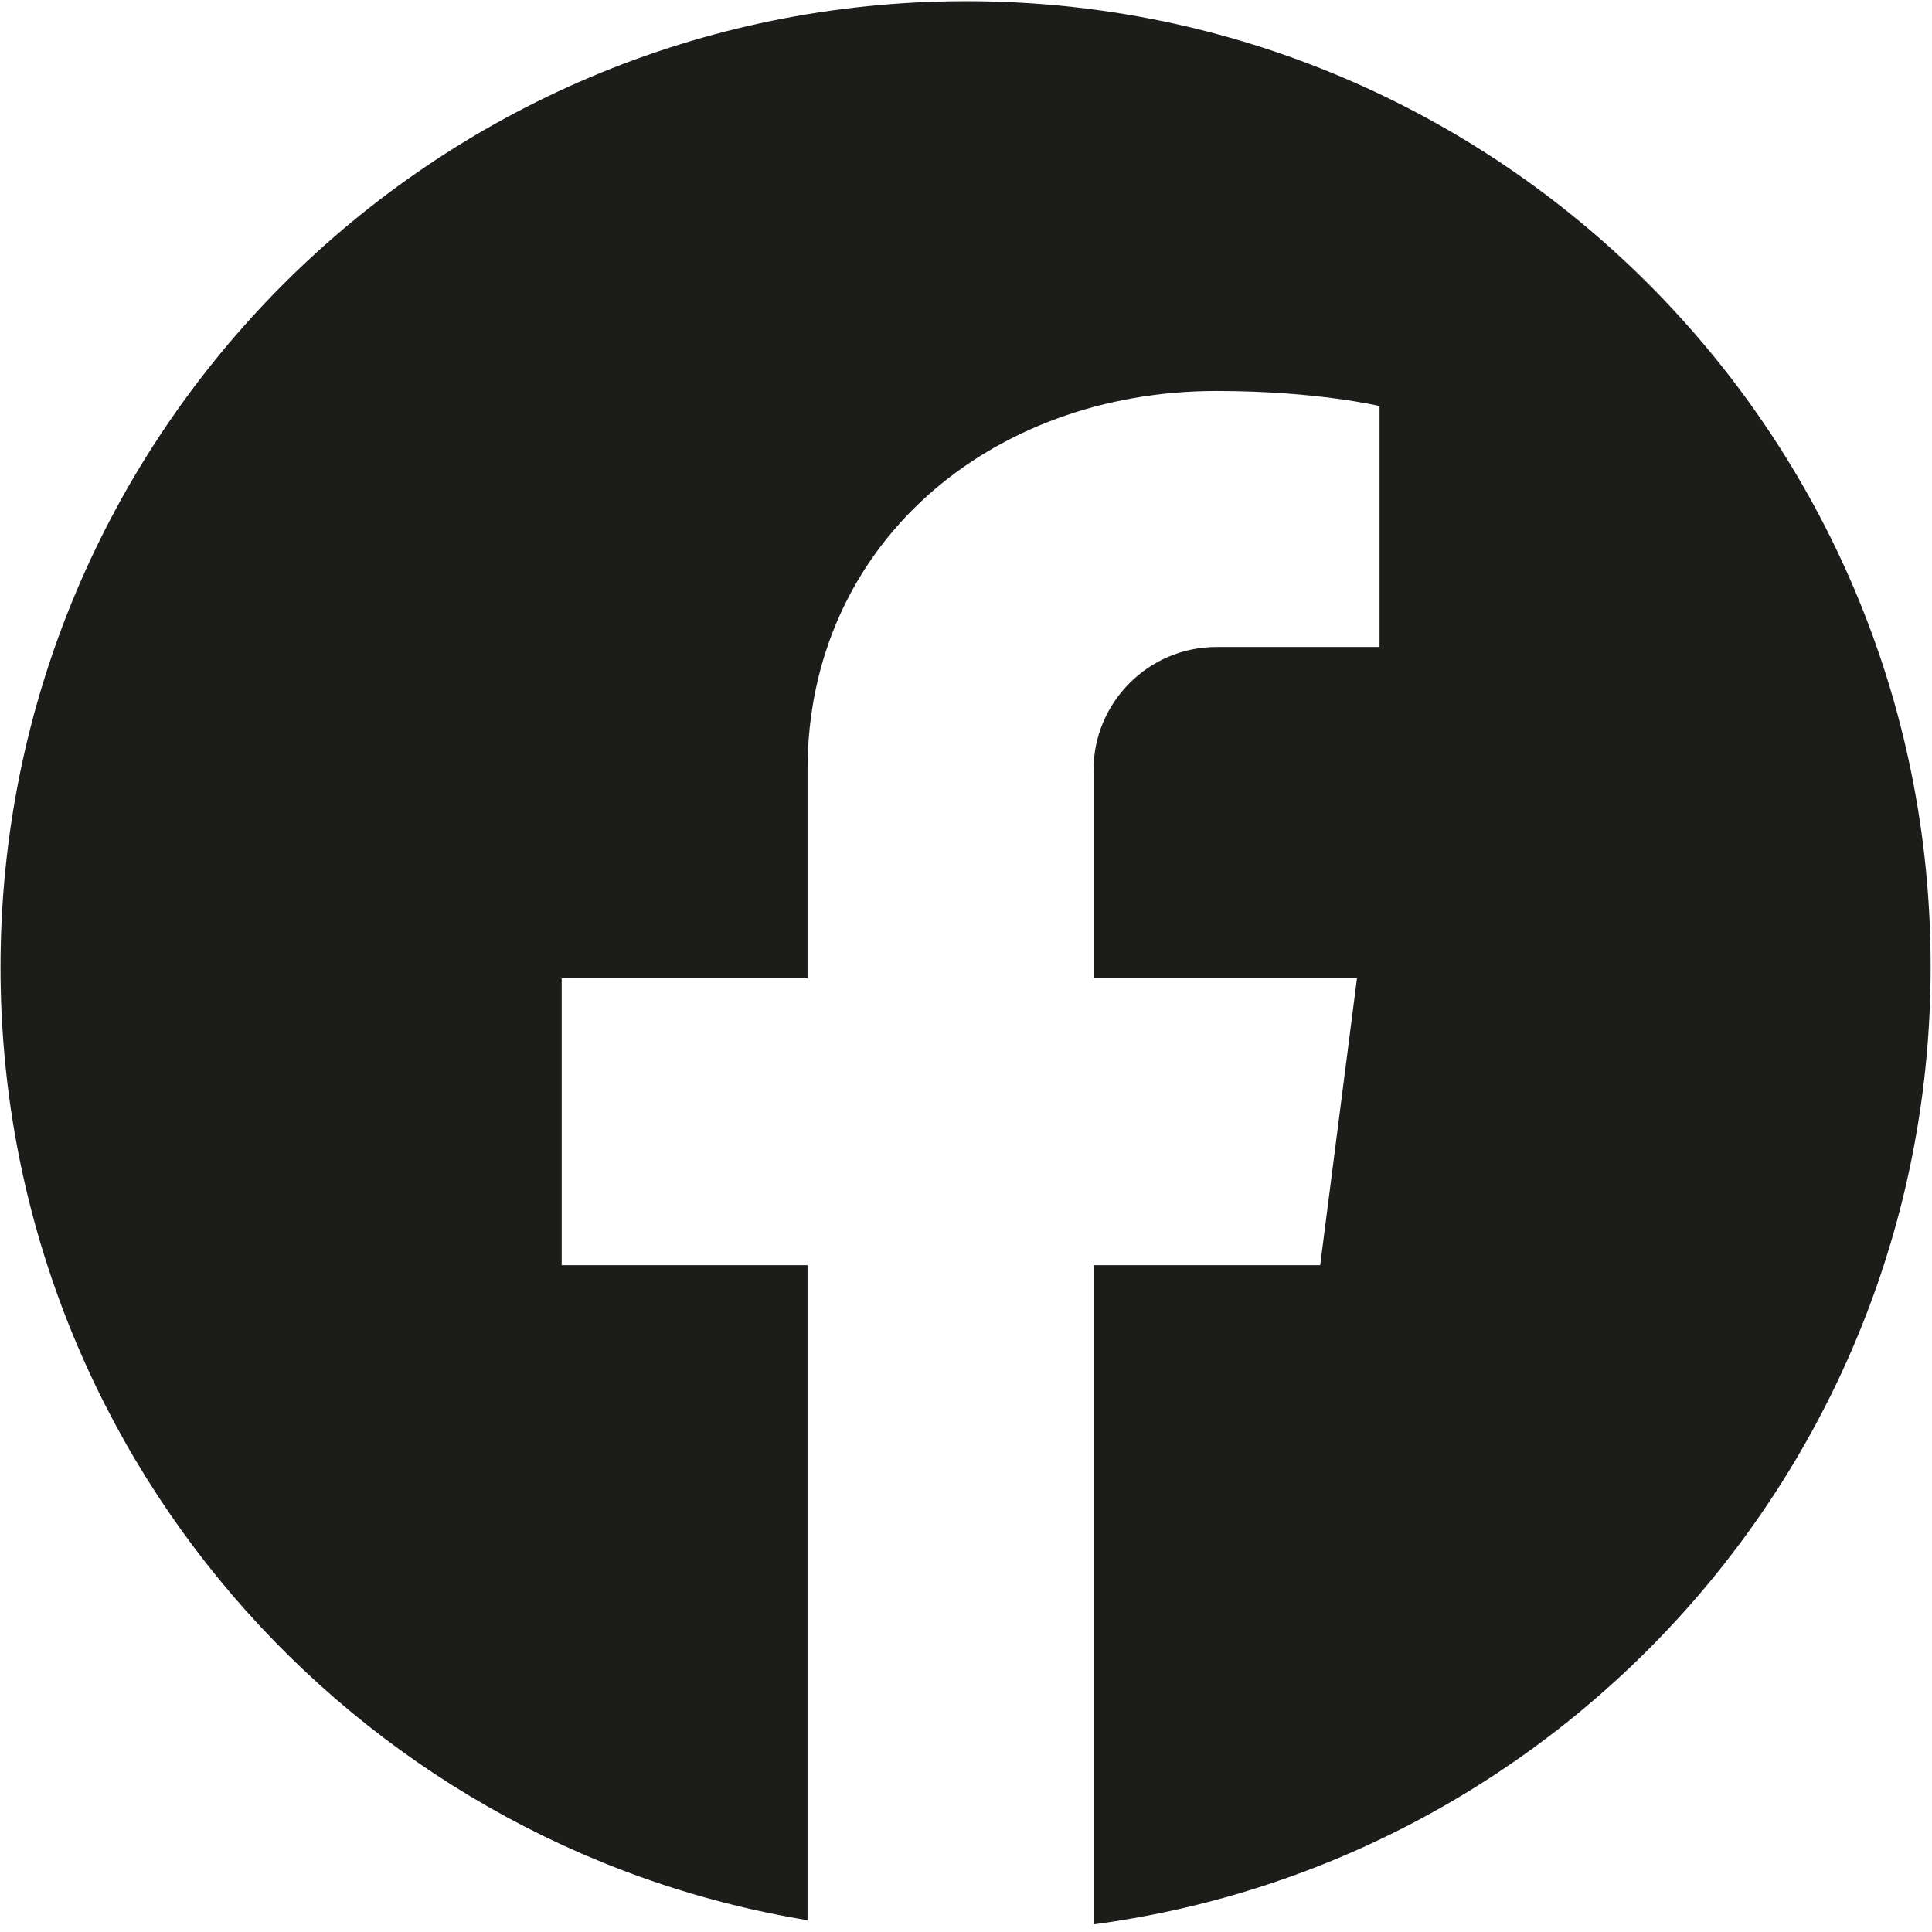 <svg xmlns="http://www.w3.org/2000/svg" xmlns:xlink="http://www.w3.org/1999/xlink" width="300" zoomAndPan="magnify" viewBox="0 0 224.88 225" height="300" preserveAspectRatio="xMidYMid meet" version="1.0"><defs><clipPath id="8b08ff4a69"><path d="M 0 0.059 L 224.762 0.059 L 224.762 224.191 L 0 224.191 Z M 0 0.059 " clip-rule="nonzero"/></clipPath></defs><g clip-path="url(#8b08ff4a69)"><path fill="#1c1c1a" d="M 112.488 0.137 C 50.352 0.137 0 50.504 0 112.66 C 0 168.484 40.711 214.859 93.984 223.625 L 93.984 147.344 L 65.352 147.344 L 65.352 113.926 L 93.984 113.926 L 93.984 89.668 C 93.984 63.363 115.312 45.535 141.609 45.535 C 153.297 45.535 160.602 47.289 160.602 47.289 L 160.602 75.348 L 141.609 75.348 C 133.719 75.348 127.293 81.777 127.293 89.668 L 127.293 113.926 L 157.973 113.926 L 153.688 147.344 L 127.293 147.344 L 127.293 224.113 C 182.32 216.805 224.781 169.652 224.781 112.66 C 224.879 50.504 174.527 0.137 112.488 0.137 Z M 112.488 0.137 " fill-opacity="1" fill-rule="nonzero"/></g></svg>